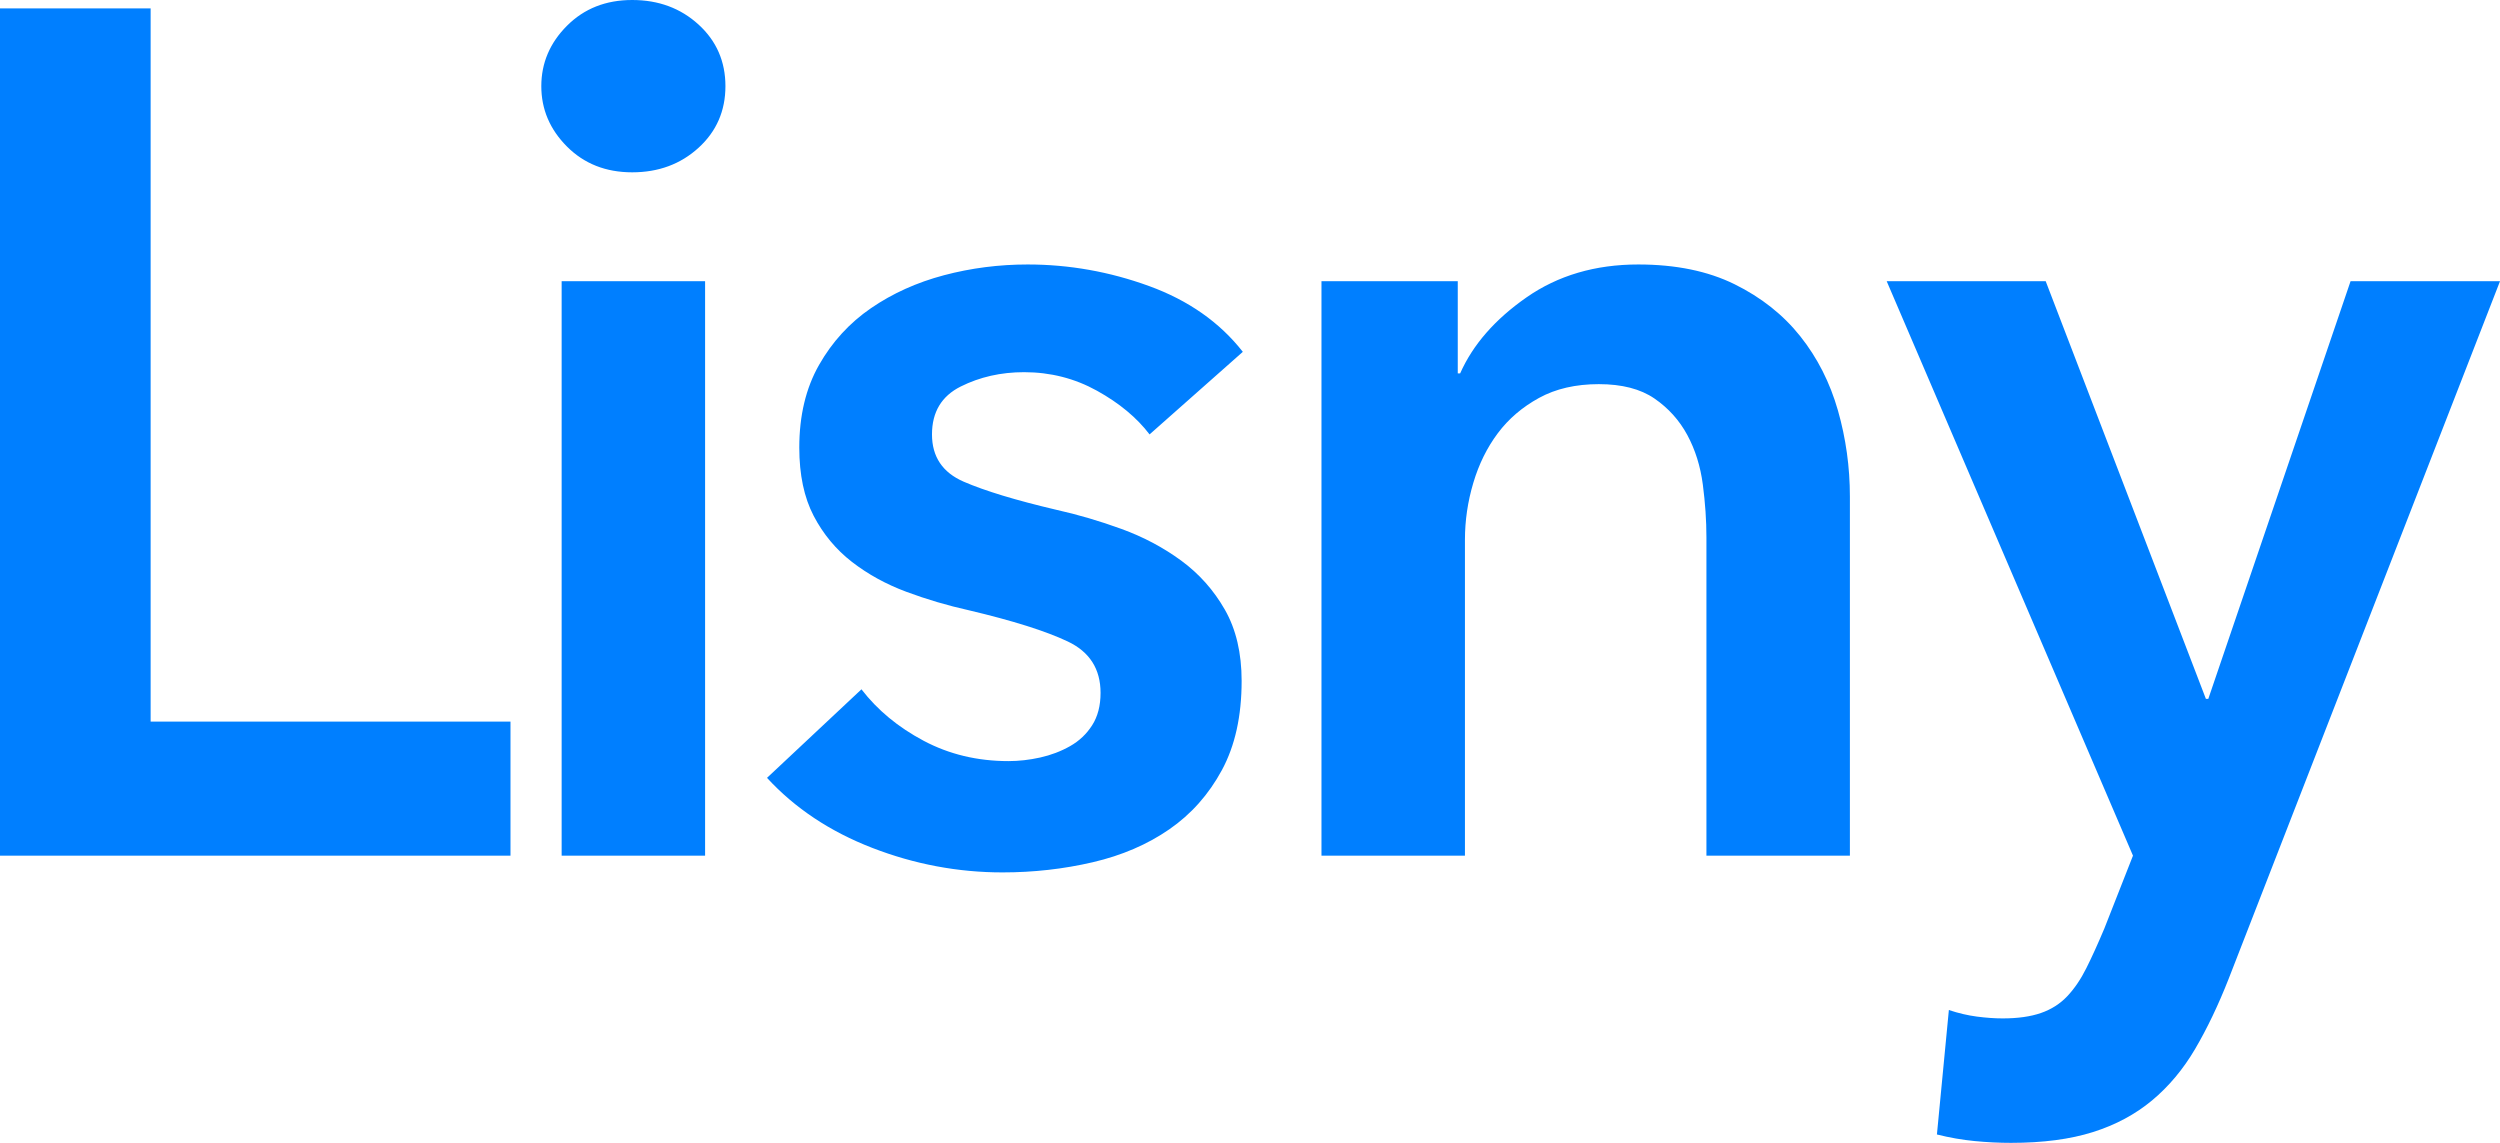 <?xml version="1.0" encoding="UTF-8"?>
<svg width="210px" height="96px" viewBox="0 0 210 96" version="1.1" xmlns="http://www.w3.org/2000/svg" xmlns:xlink="http://www.w3.org/1999/xlink">
    <title>lisny</title>
    <g id="Symbols" stroke="none" stroke-width="1" fill="none" fill-rule="evenodd">
        <g id="lisny" transform="translate(-144, -18)" fill="#007FFF" fill-rule="nonzero">
            <path d="M186.881,89.874 L186.881,78.616 L156.653,78.616 L156.653,18.704 L144,18.704 L144,89.874 L186.881,89.874 Z M197.103,32.475 C199.312,32.475 201.17,31.788 202.676,30.415 C204.182,29.041 204.936,27.315 204.936,25.238 C204.936,23.16 204.182,21.435 202.676,20.061 C201.17,18.687 199.312,18 197.103,18 C194.893,18 193.069,18.72 191.629,20.161 C190.19,21.602 189.47,23.294 189.47,25.238 C189.47,27.181 190.19,28.873 191.629,30.314 C193.069,31.755 194.893,32.475 197.103,32.475 Z M203.228,89.874 L203.228,41.623 L191.178,41.623 L191.178,89.874 L203.228,89.874 Z M228.212,91.282 C230.823,91.282 233.351,90.997 235.794,90.427 C238.238,89.858 240.38,88.936 242.221,87.663 C244.063,86.39 245.535,84.731 246.64,82.687 C247.745,80.643 248.297,78.147 248.297,75.198 C248.297,72.852 247.828,70.859 246.891,69.217 C245.954,67.575 244.732,66.201 243.226,65.095 C241.719,63.99 240.046,63.102 238.204,62.431 C236.363,61.761 234.539,61.225 232.731,60.823 C229.317,60.019 226.723,59.231 224.949,58.461 C223.174,57.69 222.287,56.366 222.287,54.49 C222.287,52.614 223.091,51.273 224.697,50.469 C226.304,49.665 228.078,49.263 230.02,49.263 C232.229,49.263 234.271,49.782 236.146,50.821 C238.02,51.86 239.493,53.083 240.564,54.49 L240.564,54.49 L248.397,47.554 C246.456,45.074 243.828,43.231 240.514,42.025 C237.2,40.819 233.803,40.216 230.321,40.216 C227.911,40.216 225.568,40.517 223.292,41.12 C221.015,41.724 218.973,42.645 217.166,43.885 C215.358,45.125 213.902,46.716 212.797,48.66 C211.693,50.603 211.14,52.915 211.14,55.596 C211.14,57.874 211.542,59.784 212.345,61.326 C213.149,62.867 214.22,64.157 215.559,65.196 C216.898,66.235 218.421,67.072 220.128,67.709 C221.835,68.346 223.593,68.865 225.4,69.267 C229.083,70.138 231.844,71.009 233.685,71.881 C235.527,72.752 236.447,74.193 236.447,76.203 C236.447,77.275 236.213,78.18 235.744,78.917 C235.275,79.654 234.656,80.241 233.886,80.676 C233.116,81.112 232.279,81.43 231.376,81.631 C230.472,81.832 229.585,81.933 228.714,81.933 C226.103,81.933 223.727,81.363 221.584,80.224 C219.442,79.085 217.701,77.644 216.362,75.902 L216.362,75.902 L208.429,83.34 C210.772,85.887 213.718,87.847 217.266,89.221 C220.814,90.595 224.463,91.282 228.212,91.282 Z M267.055,89.874 L267.055,63.336 C267.055,61.728 267.289,60.136 267.758,58.561 C268.226,56.986 268.913,55.596 269.816,54.39 C270.72,53.183 271.875,52.195 273.281,51.424 C274.687,50.653 276.361,50.268 278.302,50.268 C280.244,50.268 281.8,50.67 282.972,51.474 C284.143,52.279 285.064,53.301 285.734,54.54 C286.403,55.78 286.838,57.171 287.039,58.712 C287.24,60.253 287.34,61.728 287.34,63.135 L287.34,63.135 L287.34,89.874 L299.391,89.874 L299.391,59.717 C299.391,57.238 299.056,54.825 298.387,52.48 C297.717,50.134 296.663,48.057 295.224,46.247 C293.784,44.438 291.943,42.98 289.7,41.874 C287.457,40.769 284.763,40.216 281.616,40.216 C278.001,40.216 274.871,41.137 272.227,42.98 C269.582,44.823 267.724,46.951 266.653,49.363 L266.653,49.363 L266.452,49.363 L266.452,41.623 L255.004,41.623 L255.004,89.874 L267.055,89.874 Z M312.927,114 C315.605,114 317.898,113.698 319.806,113.095 C321.714,112.492 323.371,111.604 324.777,110.431 C326.183,109.259 327.388,107.818 328.392,106.109 C329.396,104.4 330.334,102.44 331.204,100.228 L331.204,100.228 L354,41.623 L341.447,41.623 L329.497,76.706 L329.296,76.706 L315.839,41.623 L302.483,41.623 L323.17,89.874 L320.76,96.006 C320.224,97.28 319.722,98.385 319.253,99.324 C318.785,100.262 318.249,101.049 317.647,101.686 C317.044,102.323 316.308,102.792 315.437,103.093 C314.567,103.395 313.496,103.546 312.224,103.546 C311.554,103.546 310.835,103.495 310.065,103.395 C309.295,103.294 308.508,103.11 307.705,102.842 L307.705,102.842 L306.701,113.296 C307.772,113.564 308.826,113.749 309.864,113.849 C310.902,113.95 311.923,114 312.927,114 Z"></path>
        </g>
    </g>
</svg>